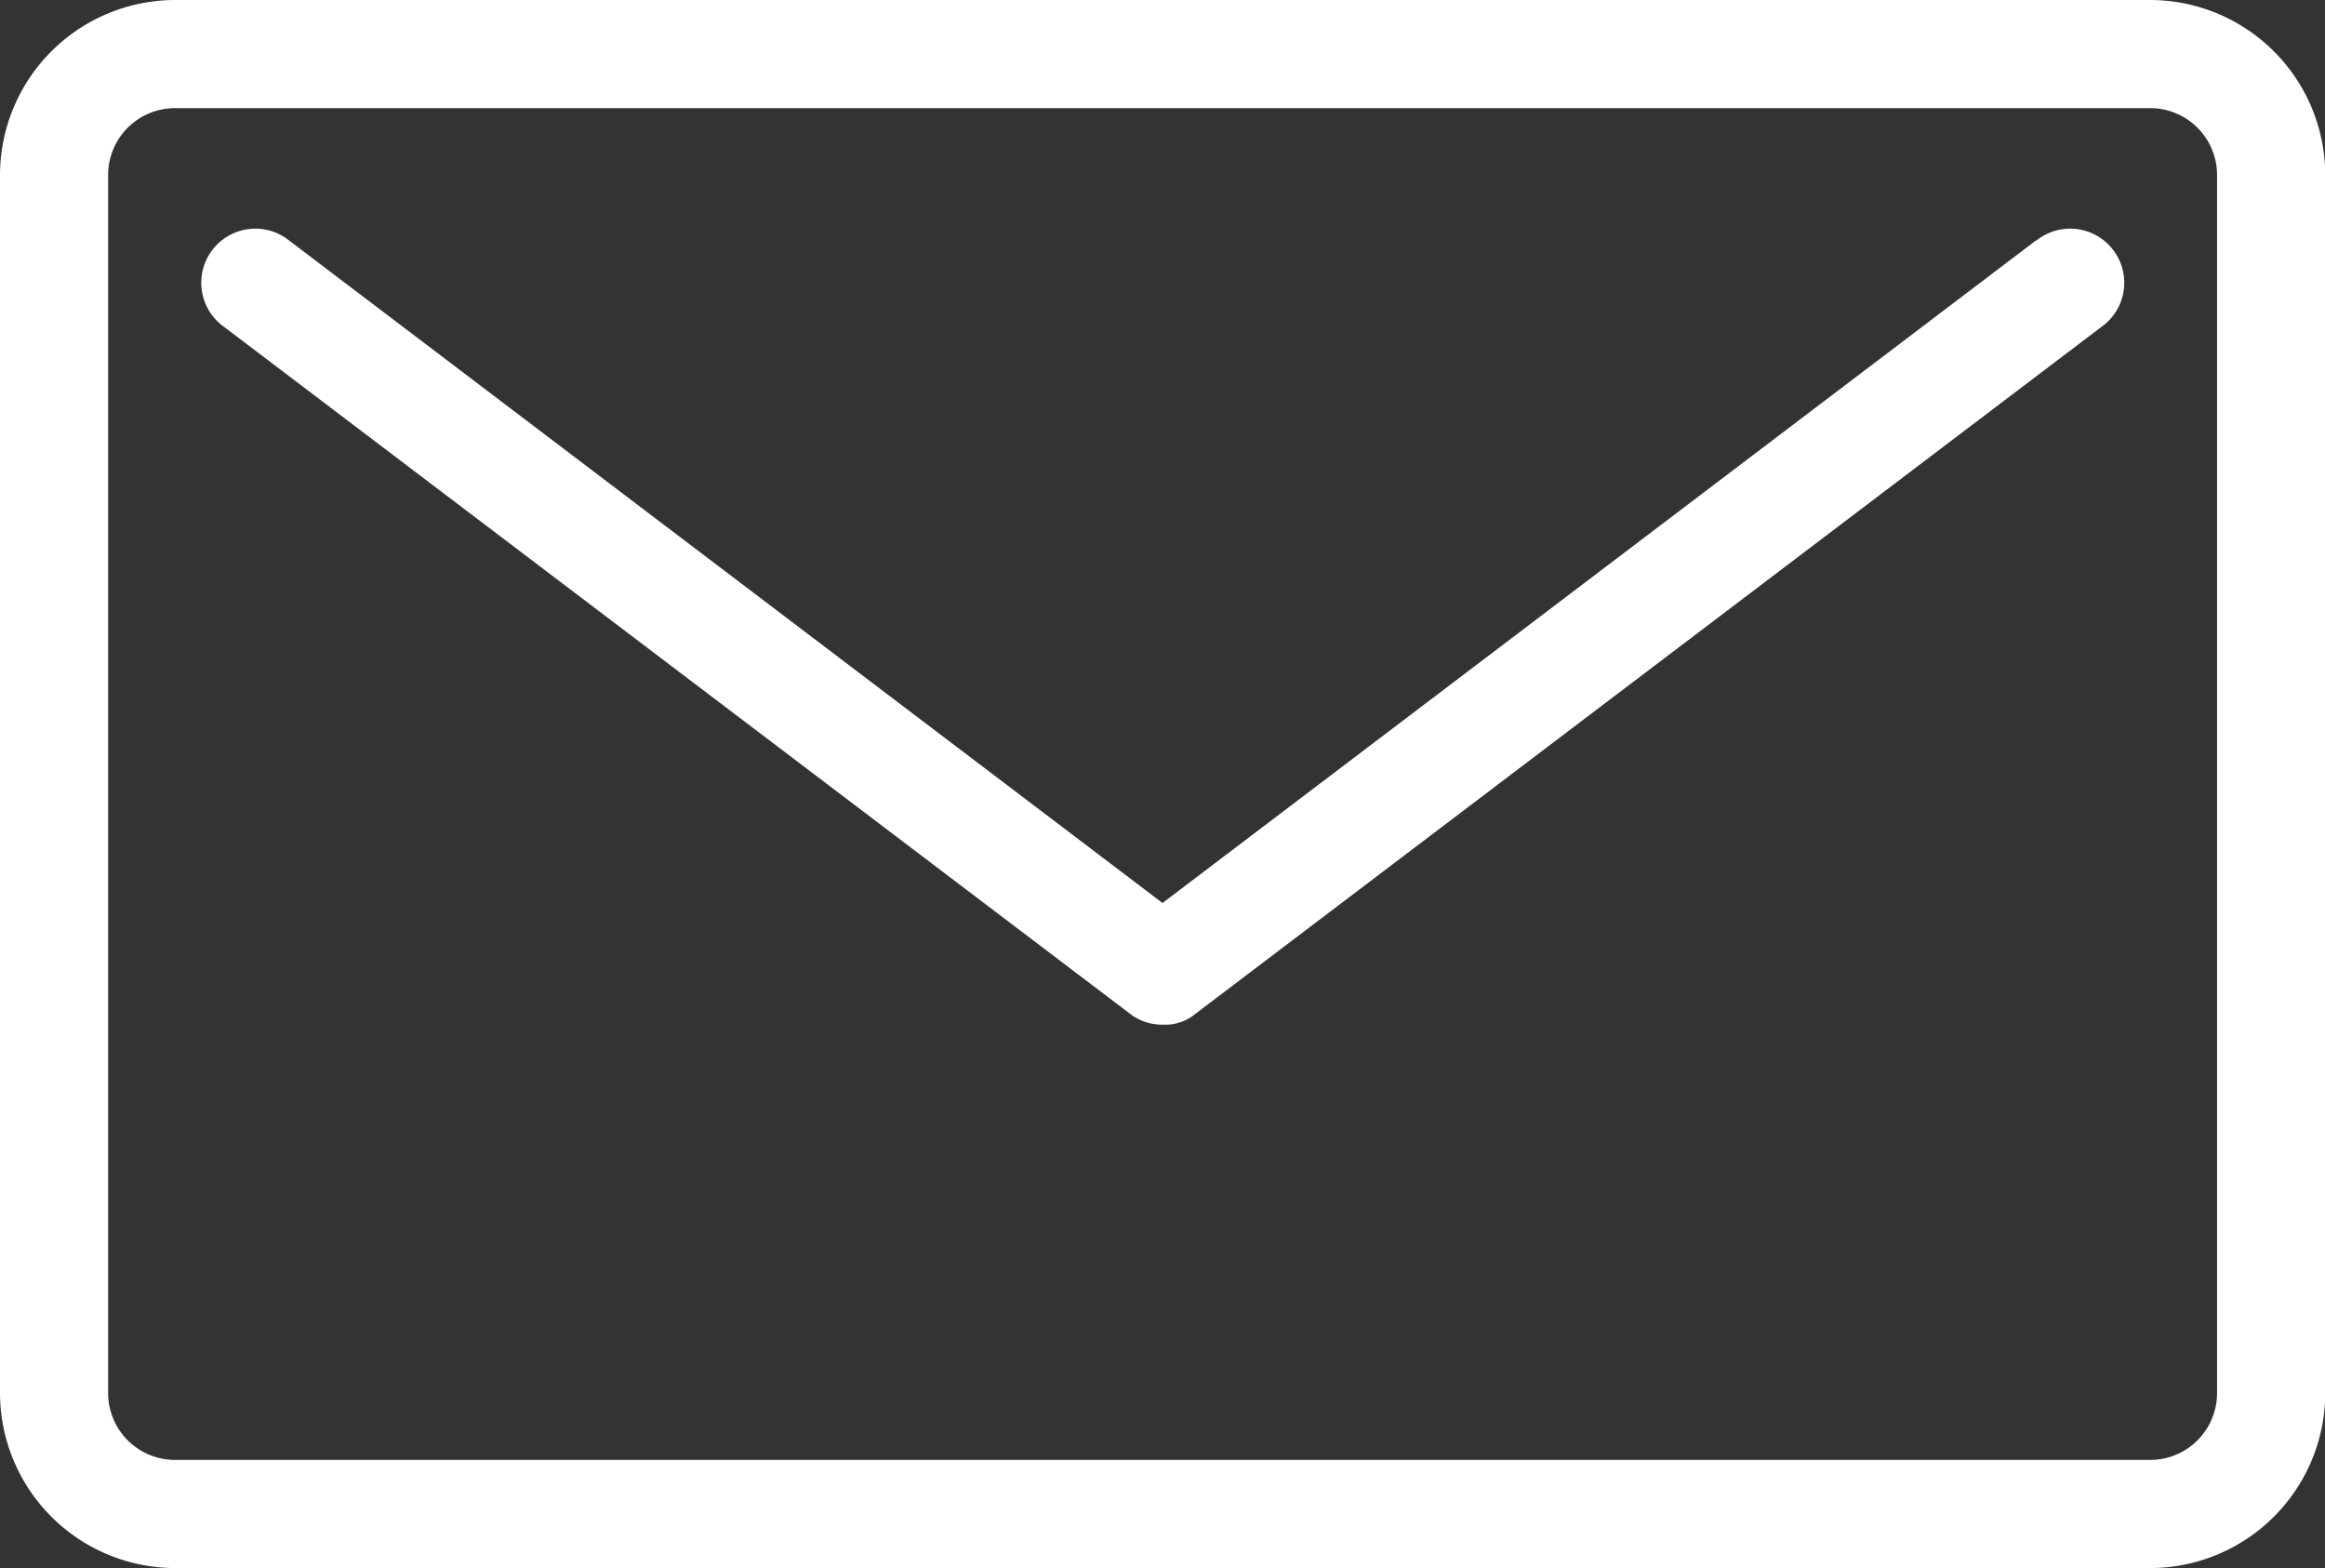 <svg xmlns="http://www.w3.org/2000/svg" width="35.586" height="24" viewBox="0 0 35.586 24">
  <rect x="0" y="0" width="35.586" height="24" fill="#333333" stroke="none"/>
  <g id="Group_1876" data-name="Group 1876" transform="translate(-7 -21)">
    <path id="Path_1448" data-name="Path 1448" d="M39.9,21H9.69A2.684,2.684,0,0,0,7,23.69V42.31A2.684,2.684,0,0,0,9.69,45H39.9a2.684,2.684,0,0,0,2.69-2.69V23.69A2.684,2.684,0,0,0,39.9,21Zm1.034,21.31A1.024,1.024,0,0,1,39.9,43.345H9.69A1.024,1.024,0,0,1,8.655,42.31V23.69A1.024,1.024,0,0,1,9.69,22.655H39.9a1.024,1.024,0,0,1,1.034,1.034Z" fill="#ffffff"/>
    <path id="Path_1449" data-name="Path 1449" d="M42.543,29.653,29.177,39.791,15.812,29.653a.828.828,0,1,0-.993,1.324l13.862,10.51a.8.8,0,0,0,.5.166.722.722,0,0,0,.5-.166l13.862-10.51a.828.828,0,1,0-.993-1.324Z" transform="translate(-4.384 -4.97)" fill="#ffffff"/>
  </g>
</svg>
